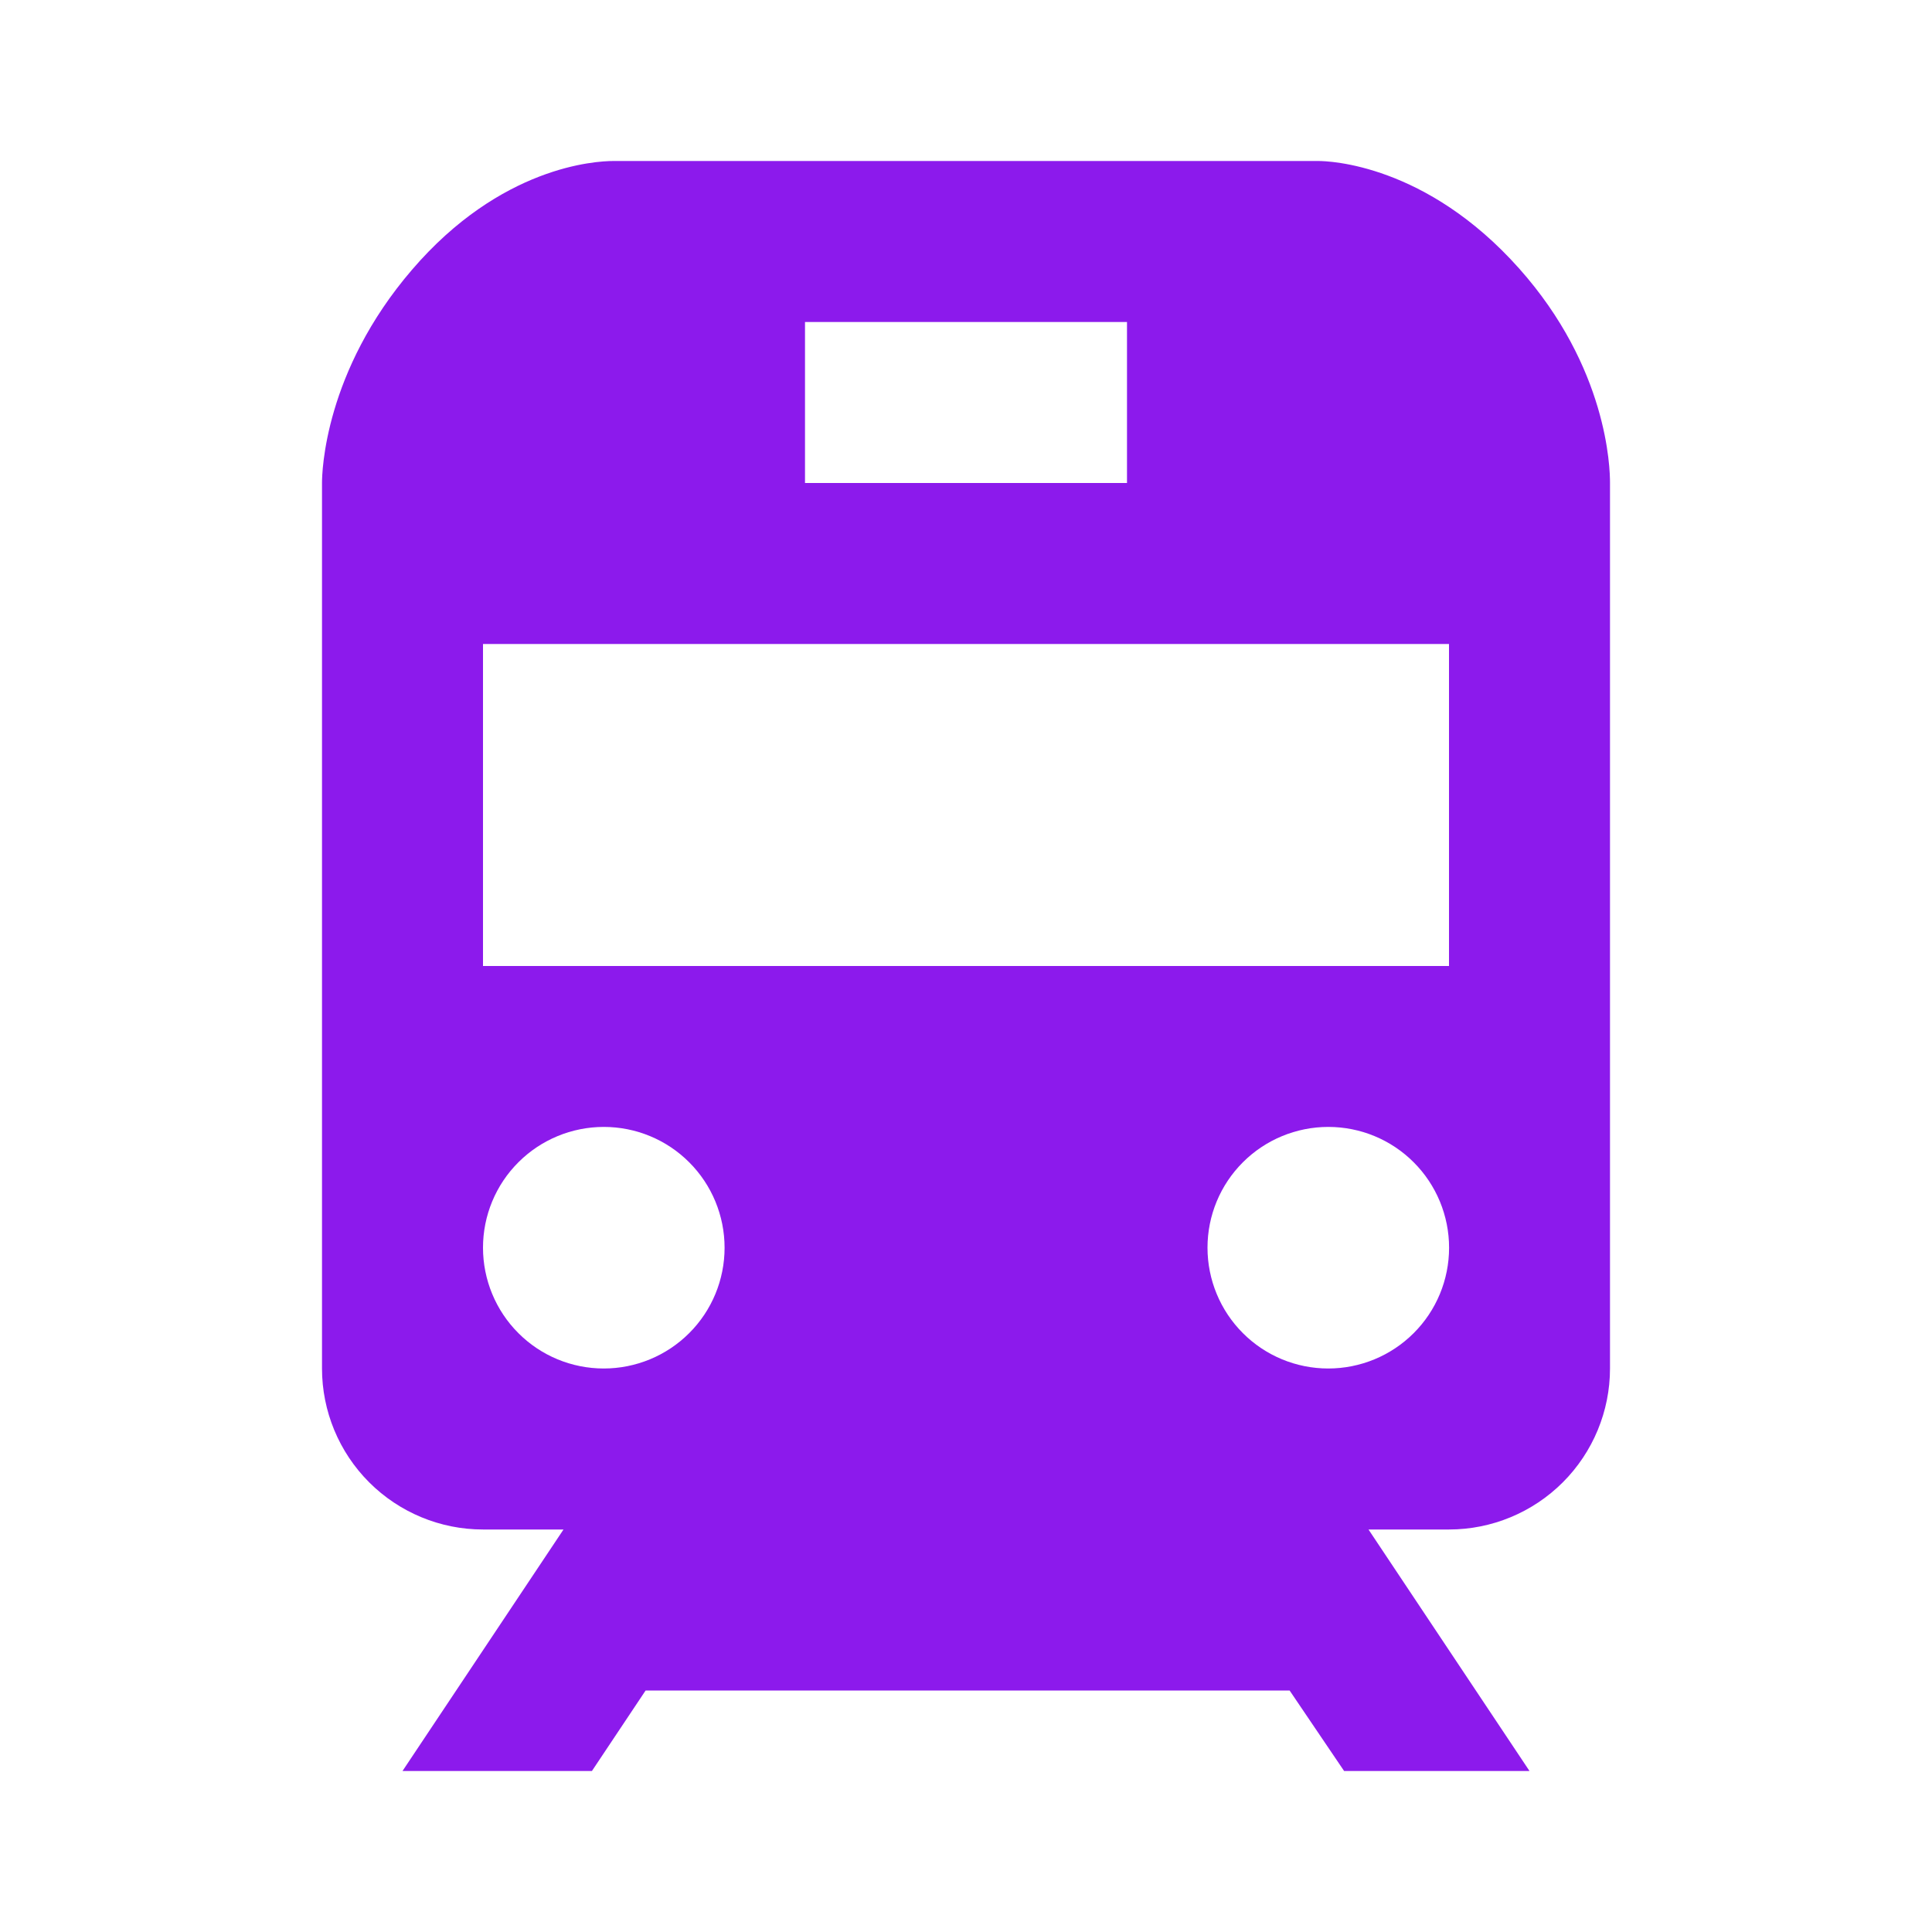 <svg width="24" height="24" viewBox="0 0 24 24" fill="none" xmlns="http://www.w3.org/2000/svg">
<path d="M16.375 2H7.621C7.397 2 6.222 2.065 5.118 3.351C4.031 4.616 4 5.862 4 6V17C4 17.53 4.211 18.039 4.586 18.414C4.961 18.789 5.47 19 6 19H7L5 22H7.353L8.02 21H16.02L16.697 22H19L17 19H18C18.53 19 19.039 18.789 19.414 18.414C19.789 18.039 20 17.53 20 17V6C20.001 5.812 19.968 4.566 18.871 3.335C17.715 2.037 16.509 2 16.375 2ZM10 4H14V6H10V4ZM7.5 17C7.102 17 6.72 16.842 6.439 16.56C6.158 16.279 6 15.897 6 15.499C6 15.101 6.158 14.719 6.44 14.438C6.721 14.157 7.103 13.999 7.501 13.999C7.899 13.999 8.281 14.157 8.562 14.439C8.843 14.72 9.001 15.102 9.001 15.5C9.001 15.898 8.843 16.28 8.561 16.561C8.28 16.842 7.898 17 7.5 17ZM16.5 17C16.102 17 15.72 16.842 15.439 16.56C15.158 16.279 15 15.897 15 15.499C15 15.101 15.158 14.719 15.44 14.438C15.721 14.157 16.103 13.999 16.501 13.999C16.899 13.999 17.281 14.157 17.562 14.439C17.843 14.72 18.001 15.102 18.001 15.5C18.001 15.898 17.843 16.28 17.561 16.561C17.28 16.842 16.898 17 16.5 17ZM18 12H6V8H18V12Z" fill="#8C1AEC"/>
</svg>

